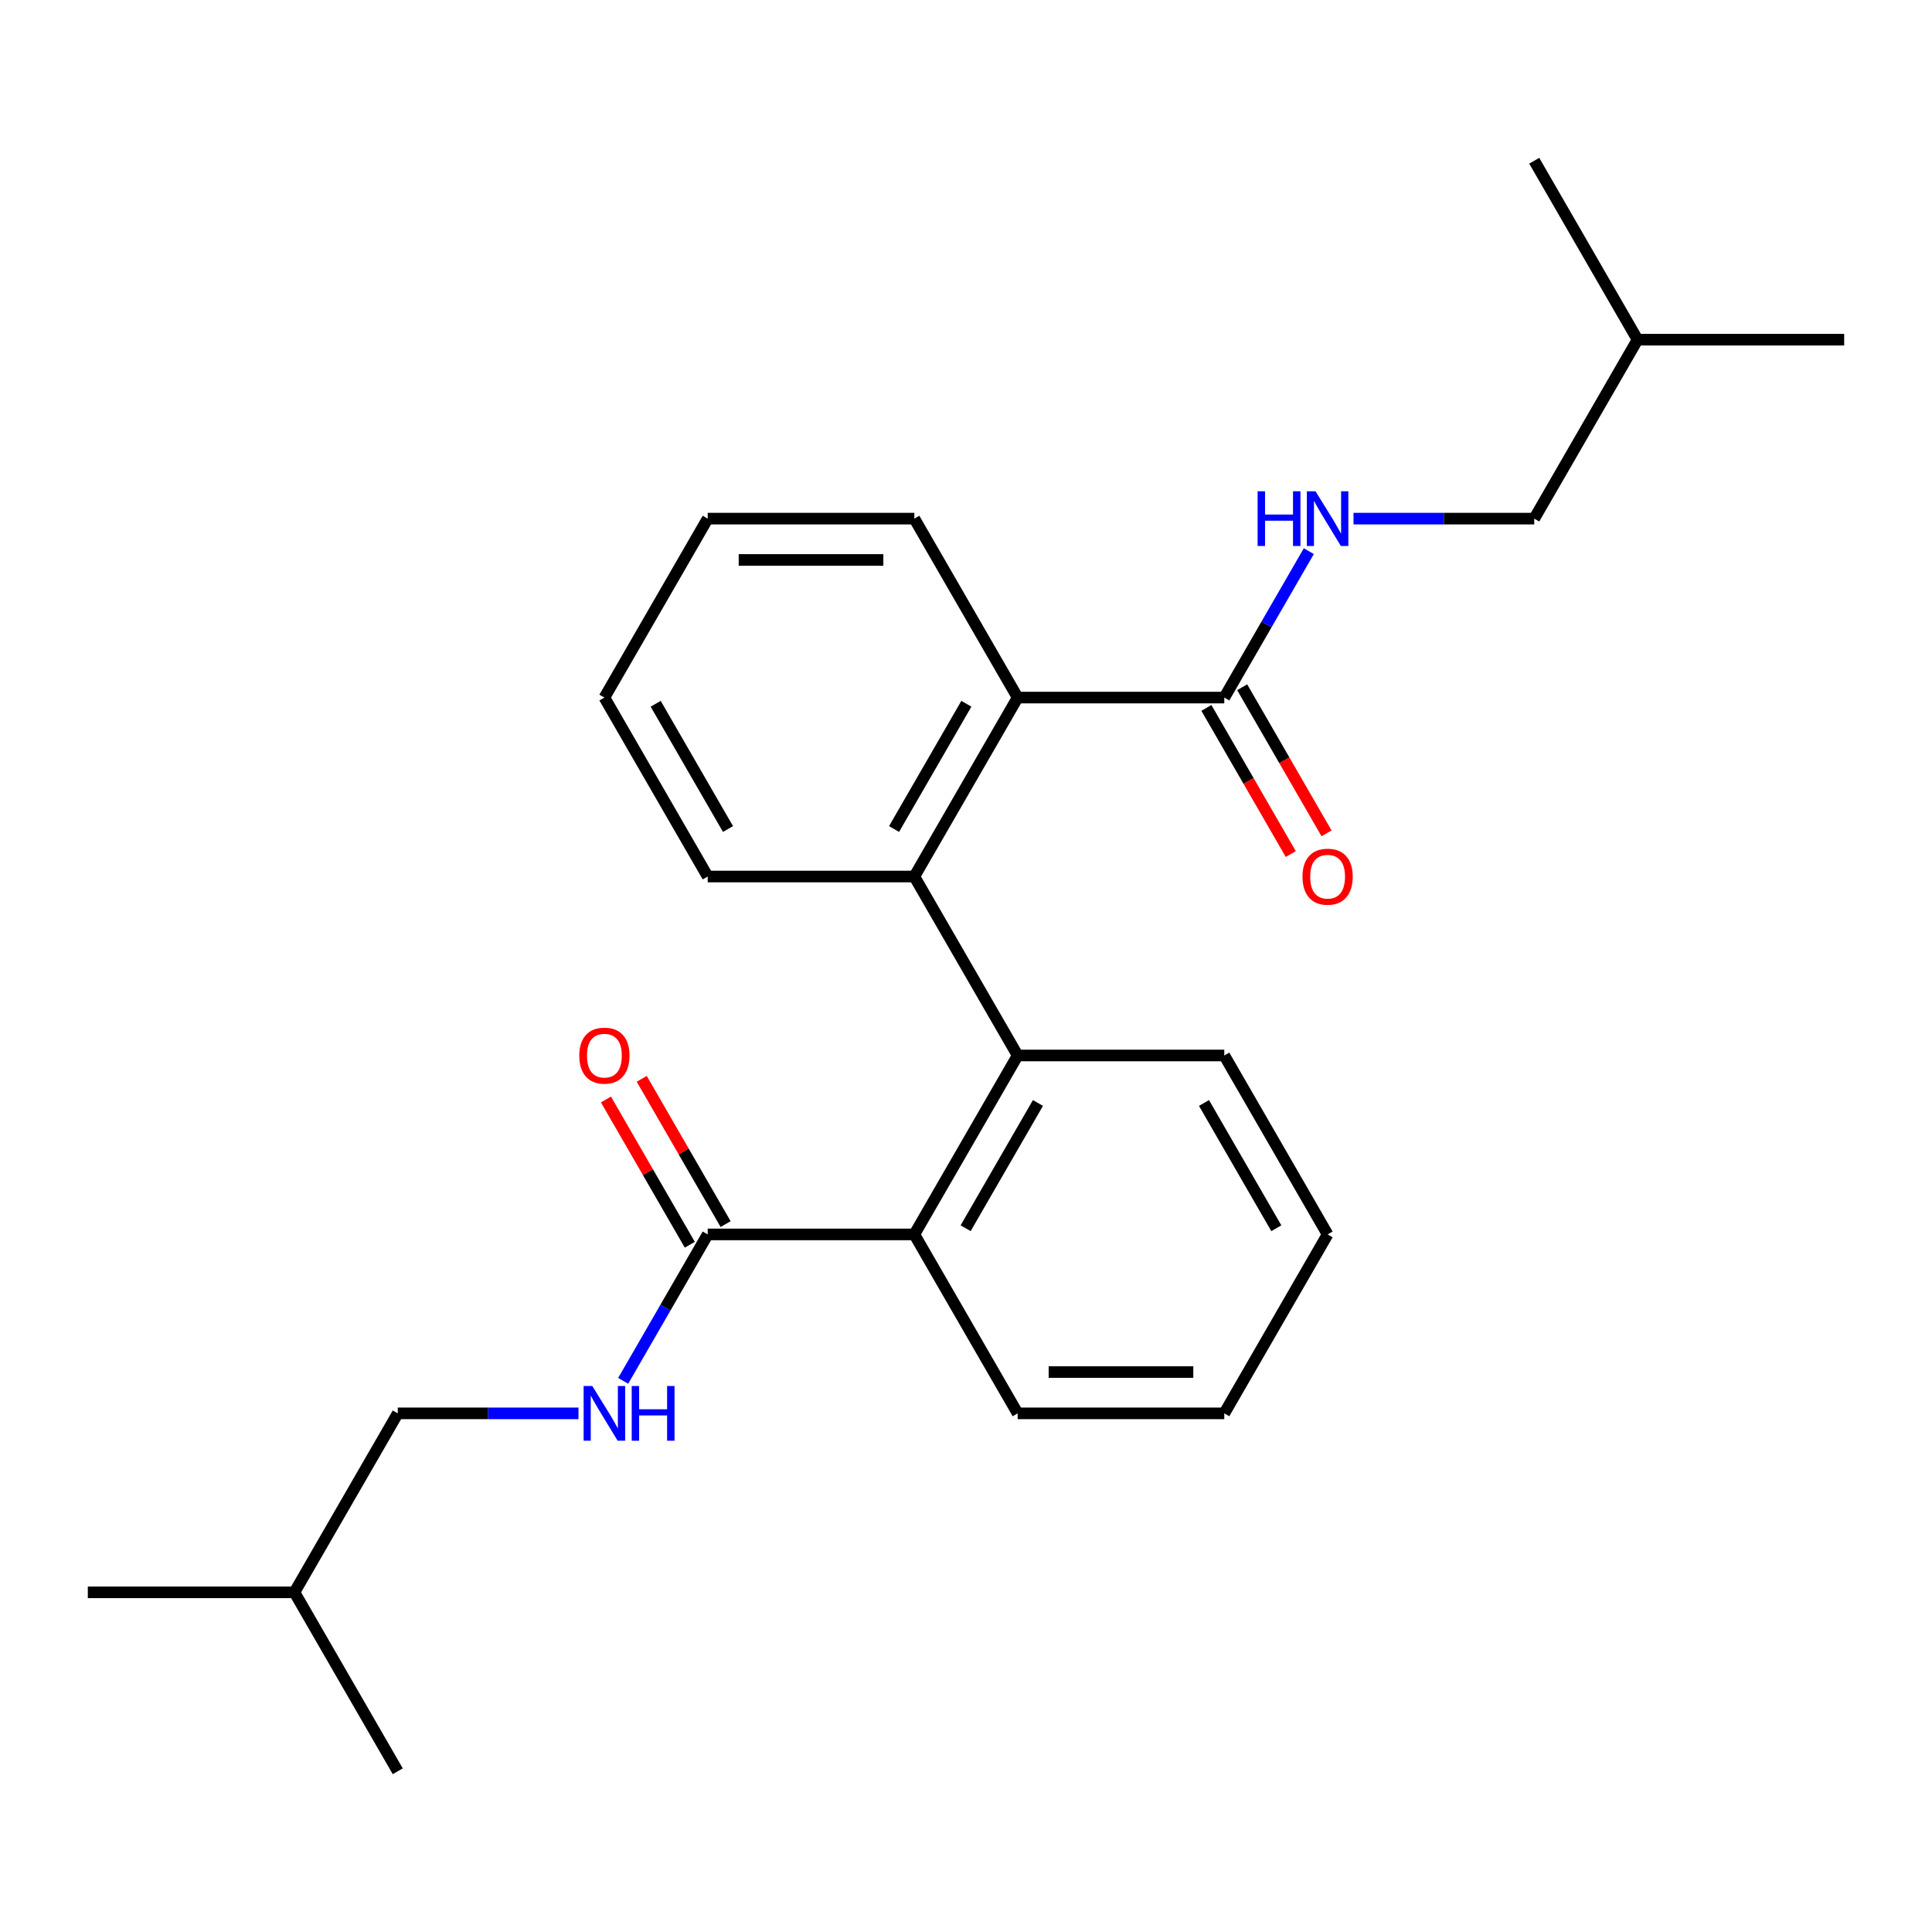 <?xml version='1.0' encoding='iso-8859-1'?>
<svg version='1.1' baseProfile='full'
              xmlns='http://www.w3.org/2000/svg'
                      xmlns:rdkit='http://www.rdkit.org/xml'
                      xmlns:xlink='http://www.w3.org/1999/xlink'
                  xml:space='preserve'
width='1000px' height='1000px' viewBox='0 0 1000 1000'>
<!-- END OF HEADER -->
<rect style='opacity:1.0;fill:#FFFFFF;stroke:none' width='1000' height='1000' x='0' y='0'> </rect>
<path class='bond-0' d='M 473.262,453.688 L 526.738,546.312' style='fill:none;fill-rule:evenodd;stroke:#000000;stroke-width:6px;stroke-linecap:butt;stroke-linejoin:miter;stroke-opacity:1' />
<path class='bond-1' d='M 473.262,453.688 L 526.738,361.065' style='fill:none;fill-rule:evenodd;stroke:#000000;stroke-width:6px;stroke-linecap:butt;stroke-linejoin:miter;stroke-opacity:1' />
<path class='bond-1' d='M 462.759,429.1 L 500.192,364.264' style='fill:none;fill-rule:evenodd;stroke:#000000;stroke-width:6px;stroke-linecap:butt;stroke-linejoin:miter;stroke-opacity:1' />
<path class='bond-2' d='M 473.262,453.688 L 366.31,453.688' style='fill:none;fill-rule:evenodd;stroke:#000000;stroke-width:6px;stroke-linecap:butt;stroke-linejoin:miter;stroke-opacity:1' />
<path class='bond-3' d='M 526.738,546.312 L 473.262,638.935' style='fill:none;fill-rule:evenodd;stroke:#000000;stroke-width:6px;stroke-linecap:butt;stroke-linejoin:miter;stroke-opacity:1' />
<path class='bond-3' d='M 537.241,570.9 L 499.808,635.736' style='fill:none;fill-rule:evenodd;stroke:#000000;stroke-width:6px;stroke-linecap:butt;stroke-linejoin:miter;stroke-opacity:1' />
<path class='bond-4' d='M 526.738,546.312 L 633.69,546.312' style='fill:none;fill-rule:evenodd;stroke:#000000;stroke-width:6px;stroke-linecap:butt;stroke-linejoin:miter;stroke-opacity:1' />
<path class='bond-5' d='M 526.738,361.065 L 633.69,361.065' style='fill:none;fill-rule:evenodd;stroke:#000000;stroke-width:6px;stroke-linecap:butt;stroke-linejoin:miter;stroke-opacity:1' />
<path class='bond-6' d='M 526.738,361.065 L 473.262,268.442' style='fill:none;fill-rule:evenodd;stroke:#000000;stroke-width:6px;stroke-linecap:butt;stroke-linejoin:miter;stroke-opacity:1' />
<path class='bond-7' d='M 473.262,638.935 L 366.31,638.935' style='fill:none;fill-rule:evenodd;stroke:#000000;stroke-width:6px;stroke-linecap:butt;stroke-linejoin:miter;stroke-opacity:1' />
<path class='bond-8' d='M 473.262,638.935 L 526.738,731.558' style='fill:none;fill-rule:evenodd;stroke:#000000;stroke-width:6px;stroke-linecap:butt;stroke-linejoin:miter;stroke-opacity:1' />
<path class='bond-9' d='M 633.69,361.065 L 655.568,323.171' style='fill:none;fill-rule:evenodd;stroke:#000000;stroke-width:6px;stroke-linecap:butt;stroke-linejoin:miter;stroke-opacity:1' />
<path class='bond-9' d='M 655.568,323.171 L 677.447,285.276' style='fill:none;fill-rule:evenodd;stroke:#0000FF;stroke-width:6px;stroke-linecap:butt;stroke-linejoin:miter;stroke-opacity:1' />
<path class='bond-10' d='M 624.428,366.413 L 646.26,404.228' style='fill:none;fill-rule:evenodd;stroke:#000000;stroke-width:6px;stroke-linecap:butt;stroke-linejoin:miter;stroke-opacity:1' />
<path class='bond-10' d='M 646.26,404.228 L 668.092,442.042' style='fill:none;fill-rule:evenodd;stroke:#FF0000;stroke-width:6px;stroke-linecap:butt;stroke-linejoin:miter;stroke-opacity:1' />
<path class='bond-10' d='M 642.952,355.718 L 664.784,393.532' style='fill:none;fill-rule:evenodd;stroke:#000000;stroke-width:6px;stroke-linecap:butt;stroke-linejoin:miter;stroke-opacity:1' />
<path class='bond-10' d='M 664.784,393.532 L 686.617,431.347' style='fill:none;fill-rule:evenodd;stroke:#FF0000;stroke-width:6px;stroke-linecap:butt;stroke-linejoin:miter;stroke-opacity:1' />
<path class='bond-11' d='M 366.31,638.935 L 344.432,676.829' style='fill:none;fill-rule:evenodd;stroke:#000000;stroke-width:6px;stroke-linecap:butt;stroke-linejoin:miter;stroke-opacity:1' />
<path class='bond-11' d='M 344.432,676.829 L 322.553,714.724' style='fill:none;fill-rule:evenodd;stroke:#0000FF;stroke-width:6px;stroke-linecap:butt;stroke-linejoin:miter;stroke-opacity:1' />
<path class='bond-12' d='M 375.572,633.587 L 353.867,595.992' style='fill:none;fill-rule:evenodd;stroke:#000000;stroke-width:6px;stroke-linecap:butt;stroke-linejoin:miter;stroke-opacity:1' />
<path class='bond-12' d='M 353.867,595.992 L 332.162,558.398' style='fill:none;fill-rule:evenodd;stroke:#FF0000;stroke-width:6px;stroke-linecap:butt;stroke-linejoin:miter;stroke-opacity:1' />
<path class='bond-12' d='M 357.048,644.282 L 335.343,606.688' style='fill:none;fill-rule:evenodd;stroke:#000000;stroke-width:6px;stroke-linecap:butt;stroke-linejoin:miter;stroke-opacity:1' />
<path class='bond-12' d='M 335.343,606.688 L 313.637,569.093' style='fill:none;fill-rule:evenodd;stroke:#FF0000;stroke-width:6px;stroke-linecap:butt;stroke-linejoin:miter;stroke-opacity:1' />
<path class='bond-13' d='M 700.58,268.442 L 747.349,268.442' style='fill:none;fill-rule:evenodd;stroke:#0000FF;stroke-width:6px;stroke-linecap:butt;stroke-linejoin:miter;stroke-opacity:1' />
<path class='bond-13' d='M 747.349,268.442 L 794.118,268.442' style='fill:none;fill-rule:evenodd;stroke:#000000;stroke-width:6px;stroke-linecap:butt;stroke-linejoin:miter;stroke-opacity:1' />
<path class='bond-14' d='M 299.42,731.558 L 252.651,731.558' style='fill:none;fill-rule:evenodd;stroke:#0000FF;stroke-width:6px;stroke-linecap:butt;stroke-linejoin:miter;stroke-opacity:1' />
<path class='bond-14' d='M 252.651,731.558 L 205.882,731.558' style='fill:none;fill-rule:evenodd;stroke:#000000;stroke-width:6px;stroke-linecap:butt;stroke-linejoin:miter;stroke-opacity:1' />
<path class='bond-15' d='M 205.882,731.558 L 152.406,824.181' style='fill:none;fill-rule:evenodd;stroke:#000000;stroke-width:6px;stroke-linecap:butt;stroke-linejoin:miter;stroke-opacity:1' />
<path class='bond-16' d='M 794.118,268.442 L 847.594,175.819' style='fill:none;fill-rule:evenodd;stroke:#000000;stroke-width:6px;stroke-linecap:butt;stroke-linejoin:miter;stroke-opacity:1' />
<path class='bond-17' d='M 366.31,453.688 L 312.834,361.065' style='fill:none;fill-rule:evenodd;stroke:#000000;stroke-width:6px;stroke-linecap:butt;stroke-linejoin:miter;stroke-opacity:1' />
<path class='bond-17' d='M 376.813,429.1 L 339.38,364.264' style='fill:none;fill-rule:evenodd;stroke:#000000;stroke-width:6px;stroke-linecap:butt;stroke-linejoin:miter;stroke-opacity:1' />
<path class='bond-18' d='M 633.69,546.312 L 687.166,638.935' style='fill:none;fill-rule:evenodd;stroke:#000000;stroke-width:6px;stroke-linecap:butt;stroke-linejoin:miter;stroke-opacity:1' />
<path class='bond-18' d='M 623.187,570.9 L 660.62,635.736' style='fill:none;fill-rule:evenodd;stroke:#000000;stroke-width:6px;stroke-linecap:butt;stroke-linejoin:miter;stroke-opacity:1' />
<path class='bond-19' d='M 526.738,731.558 L 633.69,731.558' style='fill:none;fill-rule:evenodd;stroke:#000000;stroke-width:6px;stroke-linecap:butt;stroke-linejoin:miter;stroke-opacity:1' />
<path class='bond-19' d='M 542.781,710.167 L 617.647,710.167' style='fill:none;fill-rule:evenodd;stroke:#000000;stroke-width:6px;stroke-linecap:butt;stroke-linejoin:miter;stroke-opacity:1' />
<path class='bond-20' d='M 473.262,268.442 L 366.31,268.442' style='fill:none;fill-rule:evenodd;stroke:#000000;stroke-width:6px;stroke-linecap:butt;stroke-linejoin:miter;stroke-opacity:1' />
<path class='bond-20' d='M 457.219,289.833 L 382.353,289.833' style='fill:none;fill-rule:evenodd;stroke:#000000;stroke-width:6px;stroke-linecap:butt;stroke-linejoin:miter;stroke-opacity:1' />
<path class='bond-21' d='M 847.594,175.819 L 954.545,175.819' style='fill:none;fill-rule:evenodd;stroke:#000000;stroke-width:6px;stroke-linecap:butt;stroke-linejoin:miter;stroke-opacity:1' />
<path class='bond-22' d='M 847.594,175.819 L 794.118,83.196' style='fill:none;fill-rule:evenodd;stroke:#000000;stroke-width:6px;stroke-linecap:butt;stroke-linejoin:miter;stroke-opacity:1' />
<path class='bond-23' d='M 152.406,824.181 L 45.455,824.181' style='fill:none;fill-rule:evenodd;stroke:#000000;stroke-width:6px;stroke-linecap:butt;stroke-linejoin:miter;stroke-opacity:1' />
<path class='bond-24' d='M 152.406,824.181 L 205.882,916.804' style='fill:none;fill-rule:evenodd;stroke:#000000;stroke-width:6px;stroke-linecap:butt;stroke-linejoin:miter;stroke-opacity:1' />
<path class='bond-25' d='M 312.834,361.065 L 366.31,268.442' style='fill:none;fill-rule:evenodd;stroke:#000000;stroke-width:6px;stroke-linecap:butt;stroke-linejoin:miter;stroke-opacity:1' />
<path class='bond-26' d='M 687.166,638.935 L 633.69,731.558' style='fill:none;fill-rule:evenodd;stroke:#000000;stroke-width:6px;stroke-linecap:butt;stroke-linejoin:miter;stroke-opacity:1' />
<path  class='atom-6' d='M 650.946 254.282
L 654.786 254.282
L 654.786 266.322
L 669.266 266.322
L 669.266 254.282
L 673.106 254.282
L 673.106 282.602
L 669.266 282.602
L 669.266 269.522
L 654.786 269.522
L 654.786 282.602
L 650.946 282.602
L 650.946 254.282
' fill='#0000FF'/>
<path  class='atom-6' d='M 680.906 254.282
L 690.186 269.282
Q 691.106 270.762, 692.586 273.442
Q 694.066 276.122, 694.146 276.282
L 694.146 254.282
L 697.906 254.282
L 697.906 282.602
L 694.026 282.602
L 684.066 266.202
Q 682.906 264.282, 681.666 262.082
Q 680.466 259.882, 680.106 259.202
L 680.106 282.602
L 676.426 282.602
L 676.426 254.282
L 680.906 254.282
' fill='#0000FF'/>
<path  class='atom-7' d='M 306.574 717.398
L 315.854 732.398
Q 316.774 733.878, 318.254 736.558
Q 319.734 739.238, 319.814 739.398
L 319.814 717.398
L 323.574 717.398
L 323.574 745.718
L 319.694 745.718
L 309.734 729.318
Q 308.574 727.398, 307.334 725.198
Q 306.134 722.998, 305.774 722.318
L 305.774 745.718
L 302.094 745.718
L 302.094 717.398
L 306.574 717.398
' fill='#0000FF'/>
<path  class='atom-7' d='M 326.974 717.398
L 330.814 717.398
L 330.814 729.438
L 345.294 729.438
L 345.294 717.398
L 349.134 717.398
L 349.134 745.718
L 345.294 745.718
L 345.294 732.638
L 330.814 732.638
L 330.814 745.718
L 326.974 745.718
L 326.974 717.398
' fill='#0000FF'/>
<path  class='atom-8' d='M 674.166 453.768
Q 674.166 446.968, 677.526 443.168
Q 680.886 439.368, 687.166 439.368
Q 693.446 439.368, 696.806 443.168
Q 700.166 446.968, 700.166 453.768
Q 700.166 460.648, 696.766 464.568
Q 693.366 468.448, 687.166 468.448
Q 680.926 468.448, 677.526 464.568
Q 674.166 460.688, 674.166 453.768
M 687.166 465.248
Q 691.486 465.248, 693.806 462.368
Q 696.166 459.448, 696.166 453.768
Q 696.166 448.208, 693.806 445.408
Q 691.486 442.568, 687.166 442.568
Q 682.846 442.568, 680.486 445.368
Q 678.166 448.168, 678.166 453.768
Q 678.166 459.488, 680.486 462.368
Q 682.846 465.248, 687.166 465.248
' fill='#FF0000'/>
<path  class='atom-9' d='M 299.834 546.392
Q 299.834 539.592, 303.194 535.792
Q 306.554 531.992, 312.834 531.992
Q 319.114 531.992, 322.474 535.792
Q 325.834 539.592, 325.834 546.392
Q 325.834 553.272, 322.434 557.192
Q 319.034 561.072, 312.834 561.072
Q 306.594 561.072, 303.194 557.192
Q 299.834 553.312, 299.834 546.392
M 312.834 557.872
Q 317.154 557.872, 319.474 554.992
Q 321.834 552.072, 321.834 546.392
Q 321.834 540.832, 319.474 538.032
Q 317.154 535.192, 312.834 535.192
Q 308.514 535.192, 306.154 537.992
Q 303.834 540.792, 303.834 546.392
Q 303.834 552.112, 306.154 554.992
Q 308.514 557.872, 312.834 557.872
' fill='#FF0000'/>
</svg>
